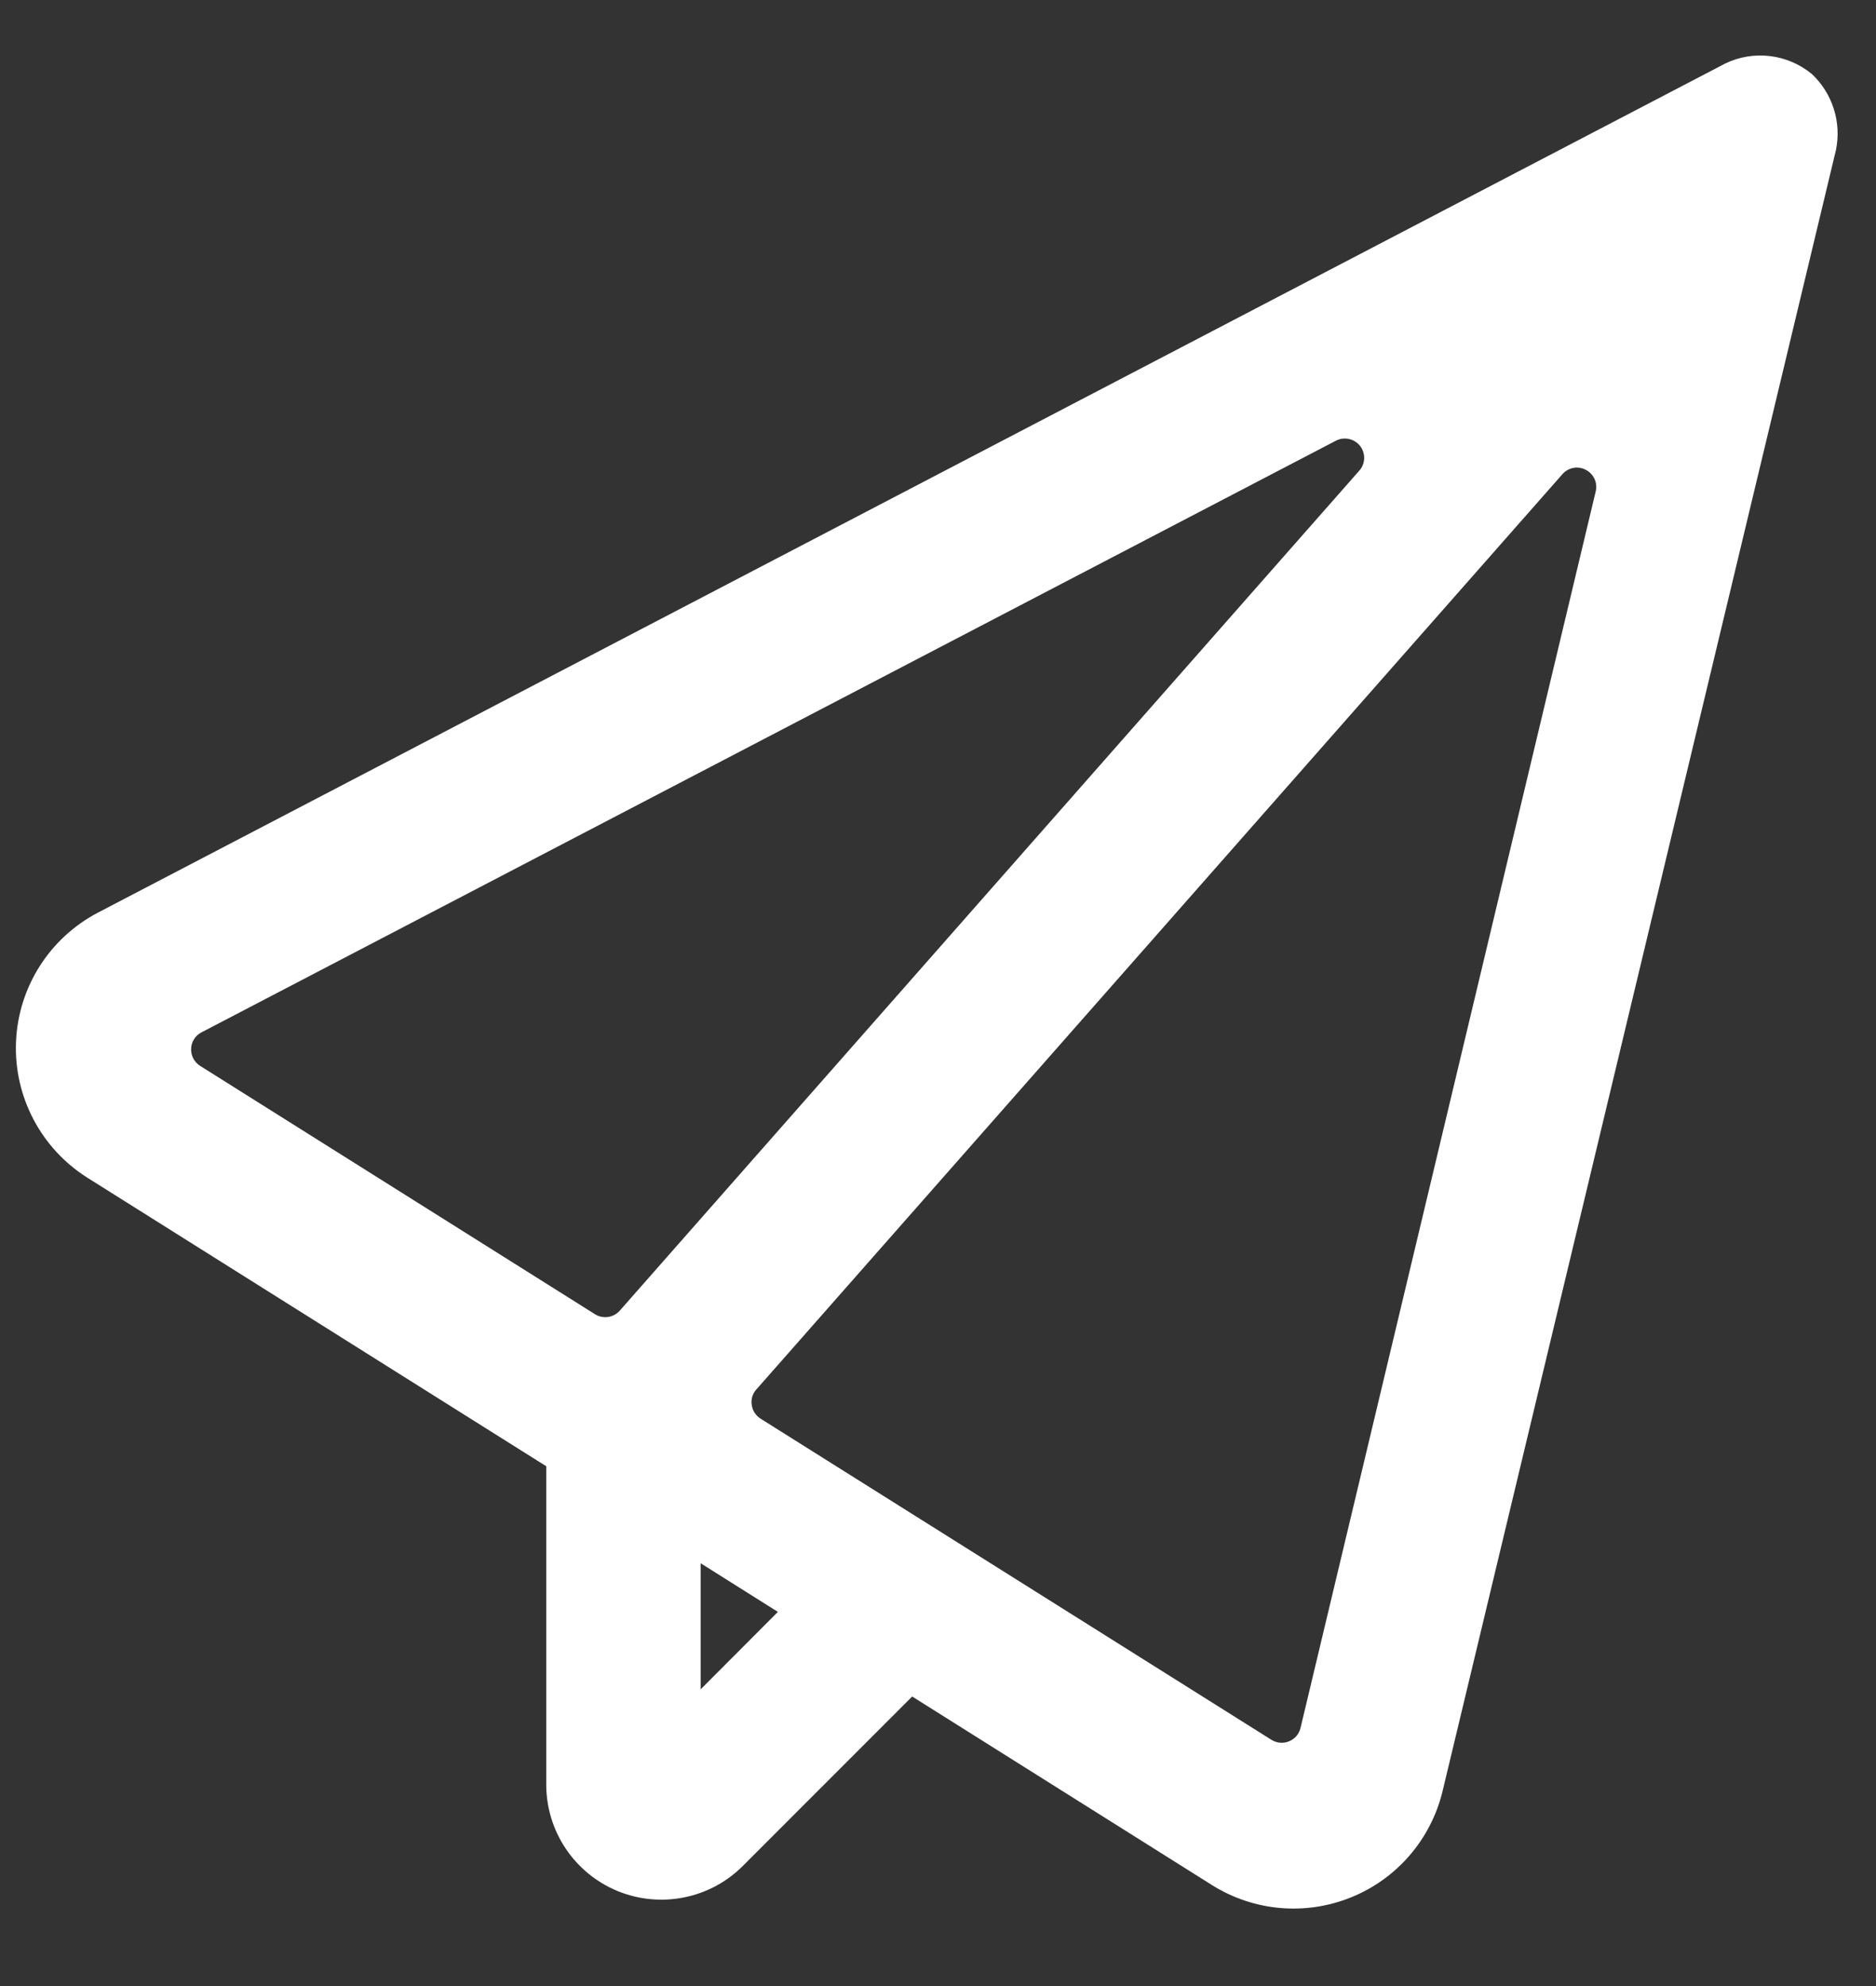 <svg width="17" height="18" viewBox="0 0 17 18" fill="none" xmlns="http://www.w3.org/2000/svg">
<rect x="0" y="0" width="17" height="18" fill="#333333" stroke="none"/>
<path fill-rule="evenodd" clip-rule="evenodd" d="M15.633 0.576C15.891 0.451 16.198 0.489 16.419 0.671C16.606 0.847 16.689 1.108 16.637 1.36L13.072 16.235C12.967 16.669 12.66 17.027 12.246 17.195C11.832 17.364 11.362 17.323 10.983 17.085L8.266 15.376L6.731 16.912C6.433 17.21 5.984 17.299 5.594 17.138C5.204 16.976 4.95 16.596 4.95 16.174V13.289L0.792 10.674C0.372 10.409 0.125 9.94 0.145 9.444C0.165 8.947 0.449 8.5 0.89 8.27L15.633 0.576ZM12.325 4.042C12.274 3.977 12.184 3.956 12.11 3.992L1.825 9.357C1.77 9.385 1.734 9.442 1.732 9.504C1.729 9.567 1.76 9.626 1.813 9.66L5.39 11.91C5.463 11.957 5.559 11.943 5.616 11.879L12.32 4.263C12.374 4.2 12.376 4.108 12.325 4.042ZM6.349 15.311V14.168L7.049 14.609L6.349 15.311ZM11.681 15.782C11.733 15.761 11.772 15.716 11.785 15.661L14.46 4.454C14.479 4.376 14.442 4.295 14.37 4.258C14.299 4.22 14.211 4.237 14.158 4.298L6.854 12.593C6.819 12.631 6.804 12.683 6.812 12.733C6.819 12.784 6.848 12.829 6.891 12.857L11.521 15.768C11.569 15.798 11.628 15.804 11.681 15.782Z" fill="white"/>
</svg>
